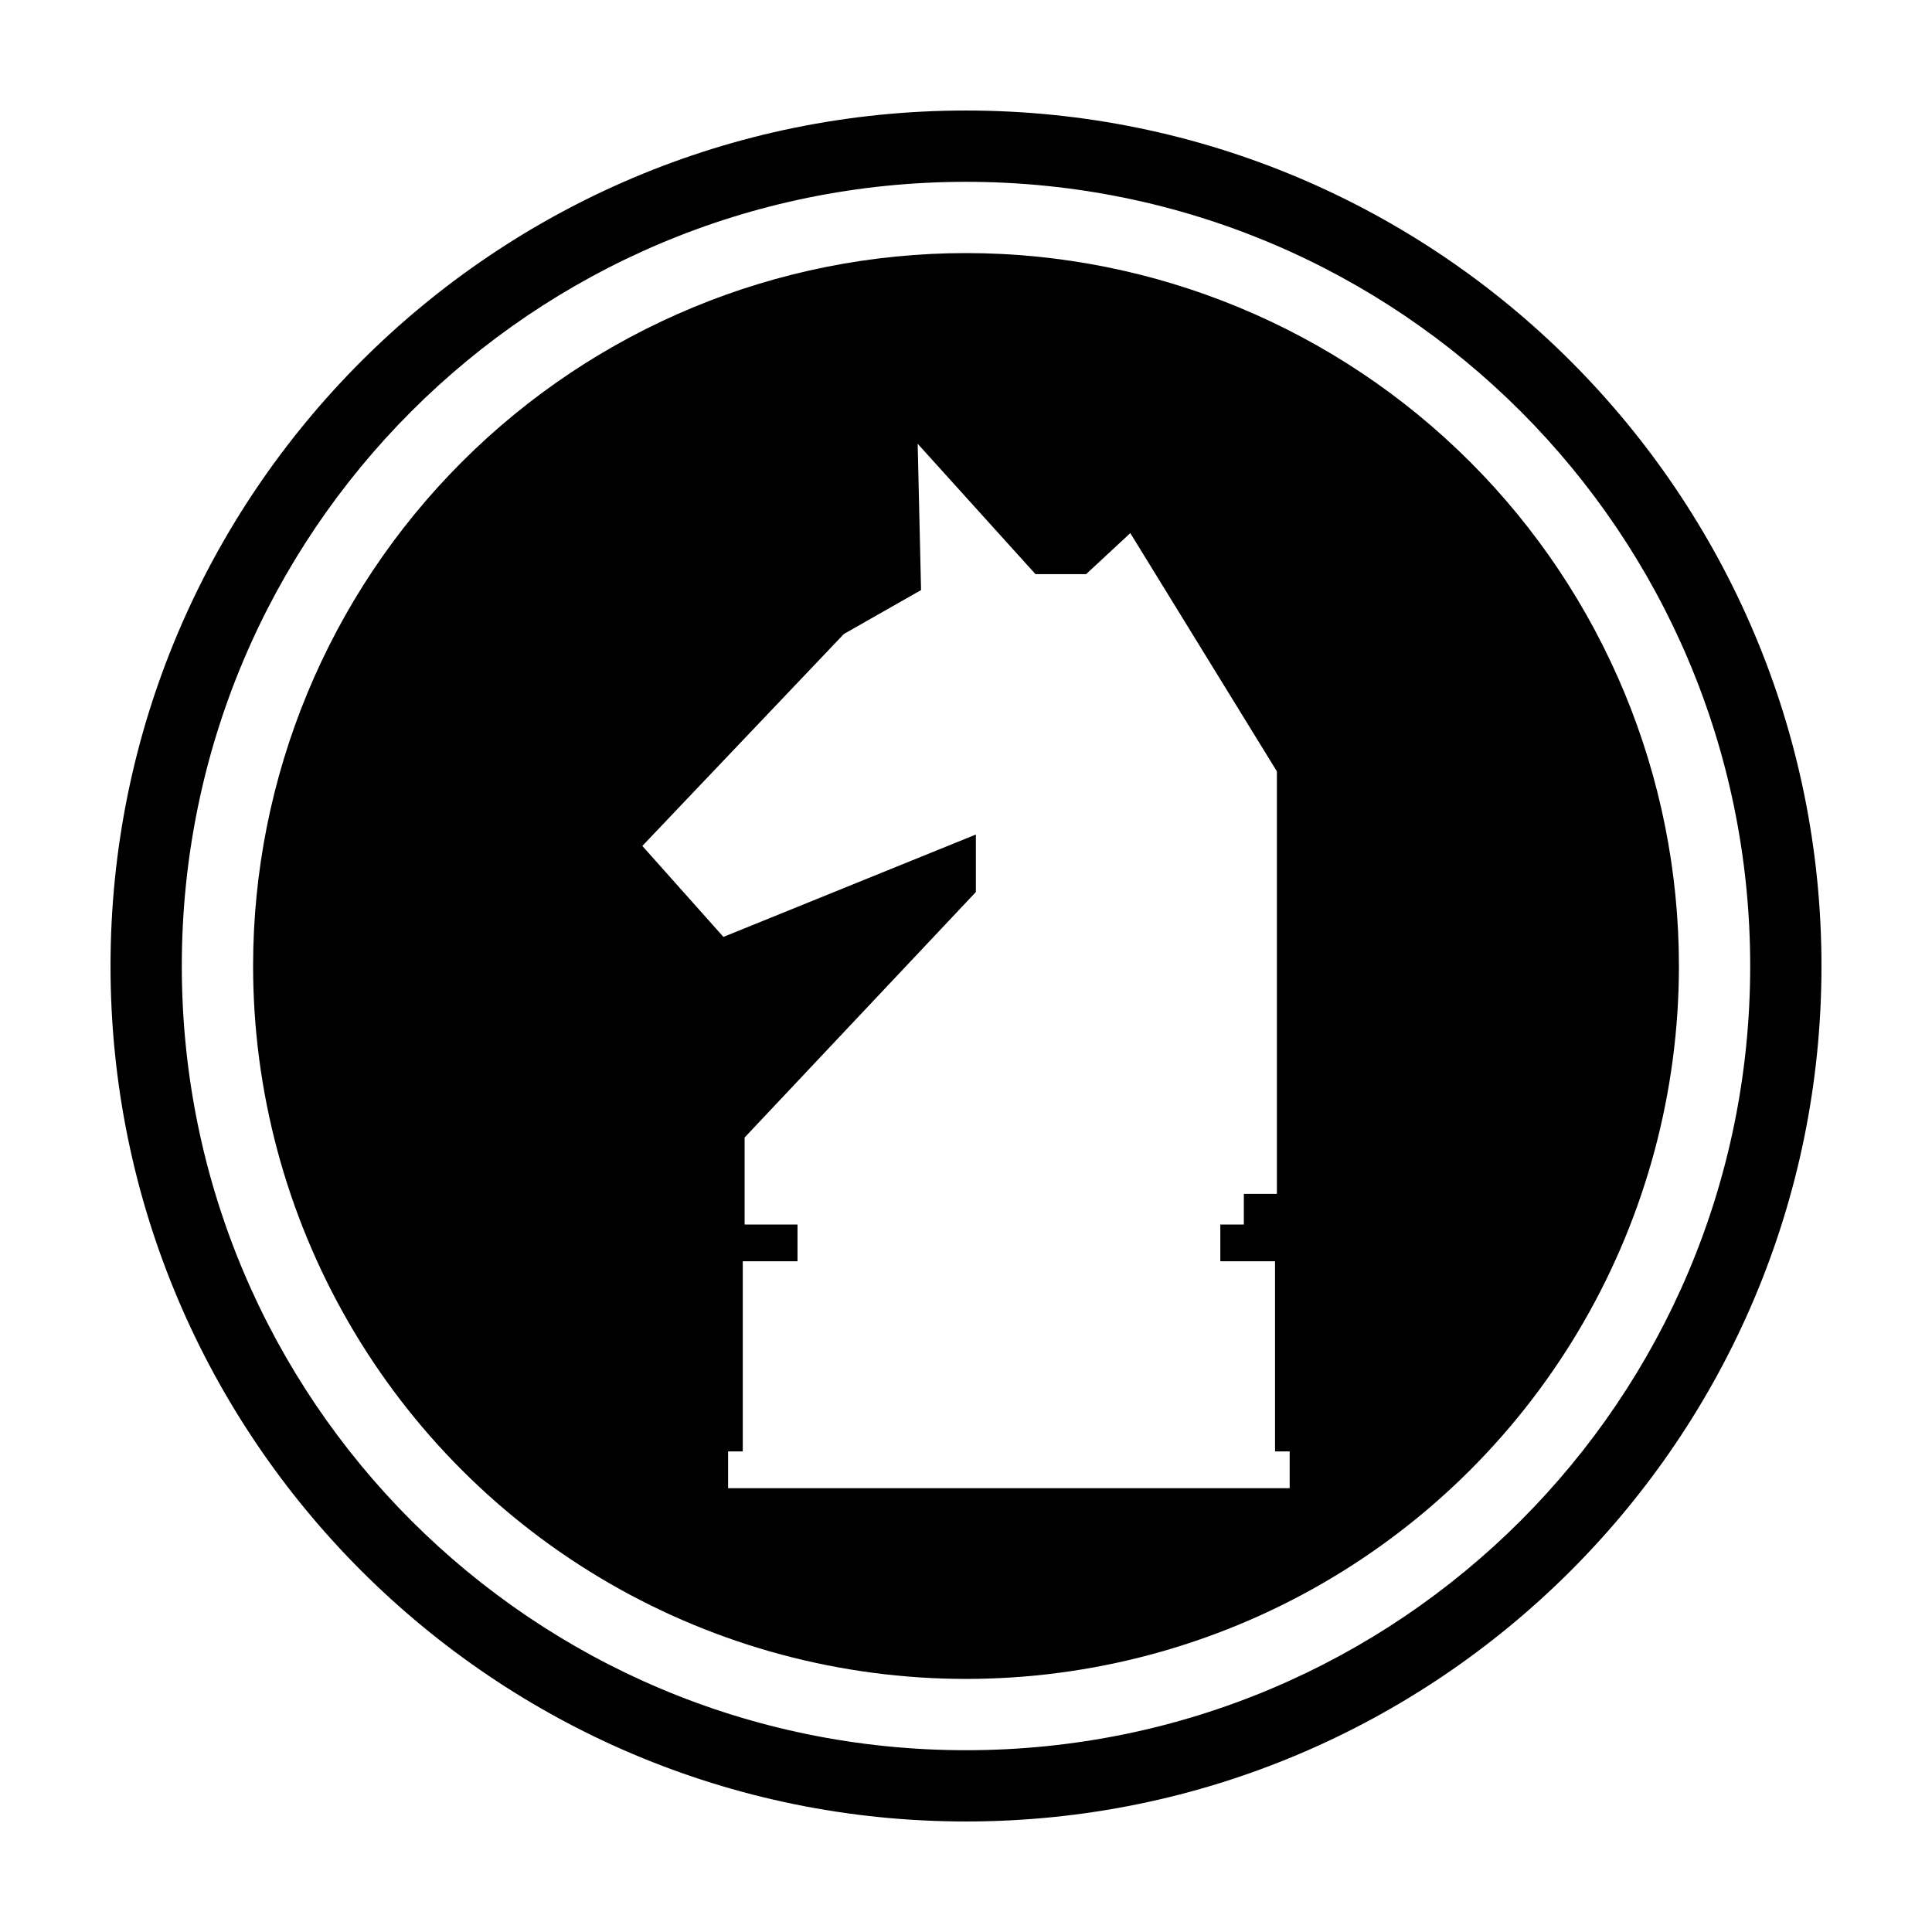 <?xml version="1.0" encoding="UTF-8"?>
<!-- The Best Svg Icon site in the world: iconSvg.co, Visit us! https://iconsvg.co -->
<svg fill="#000000" width="800px" height="800px" version="1.1" viewBox="144 144 512 512" xmlns="http://www.w3.org/2000/svg">
 <g>
  <path d="m400 173.29c-125.1 0-226.71 101.62-226.71 226.71s101.62 226.71 226.71 226.71 226.71-101.62 226.71-226.71-101.62-226.71-226.71-226.71zm0 18.895c114.89 0 207.82 92.934 207.82 207.82s-92.934 207.82-207.82 207.82-207.82-92.934-207.82-207.82 92.934-207.82 207.82-207.82z"/>
  <path d="m400 211.07c-50.105 0-98.16 19.906-133.59 55.336-35.43 35.43-55.336 83.484-55.336 133.59 0 33.164 8.73 65.742 25.312 94.465 16.582 28.723 40.43 52.57 69.152 69.152 28.719 16.586 61.301 25.312 94.465 25.316 33.164-0.004 65.746-8.73 94.465-25.316 28.723-16.582 52.574-40.43 69.156-69.152 16.578-28.723 25.309-61.301 25.309-94.465 0-50.105-19.906-98.16-55.336-133.59-35.434-35.43-83.488-55.336-133.59-55.336zm-12.805 50.535 31.211 34.543h13.43l11.703-10.871 38.848 63.148v111.96h-8.758v8.125h-6.231v9.738h14.496v50.398h3.879v9.738h-148.82v-9.738h3.887v-50.398h14.508v-9.738h-14.016v-23.062l61.281-65.051v-15.238l-66.902 27.133-21.488-24.109 53.414-56.172 20.453-11.633-0.898-38.773z"/>
 </g>
</svg>